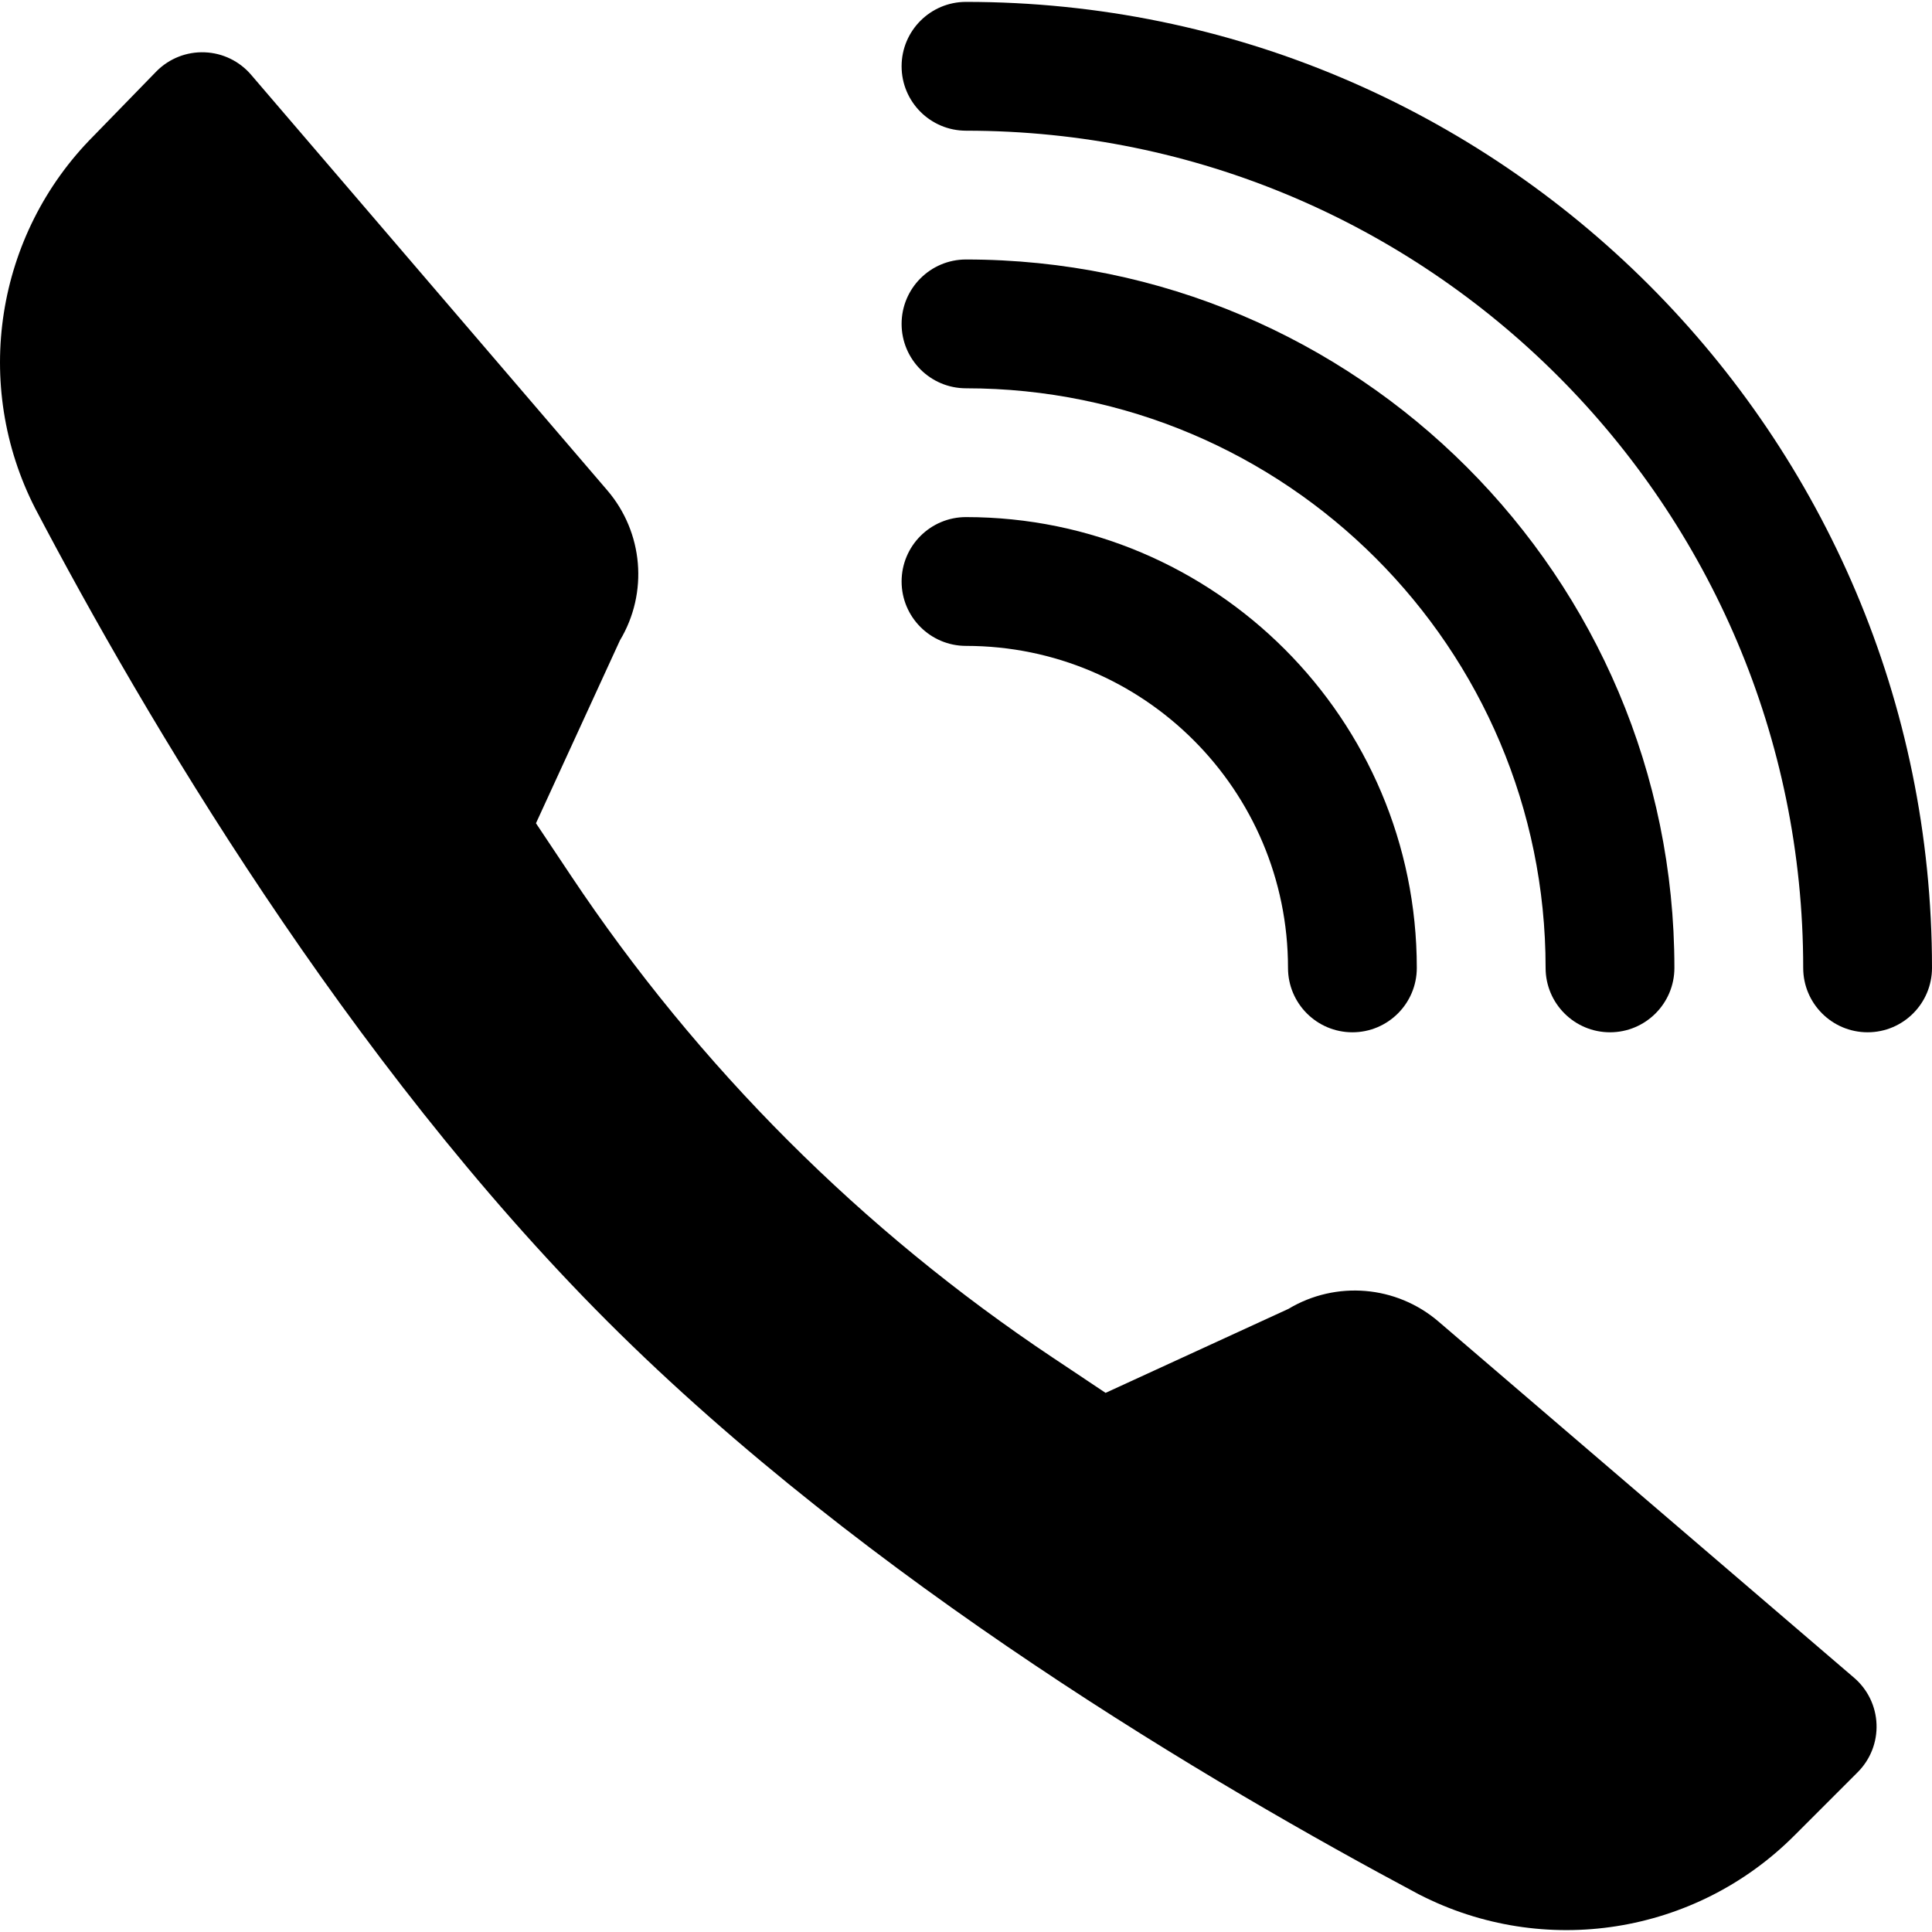 <?xml version="1.0" encoding="UTF-8"?>
<!DOCTYPE svg PUBLIC "-//W3C//DTD SVG 1.1//EN" "http://www.w3.org/Graphics/SVG/1.1/DTD/svg11.dtd">
<!-- Creator: CorelDRAW -->
<svg xmlns="http://www.w3.org/2000/svg" xml:space="preserve" width="2400px" height="2400px" style="shape-rendering:geometricPrecision; text-rendering:geometricPrecision; image-rendering:optimizeQuality; fill-rule:evenodd; clip-rule:evenodd"
viewBox="0 0 2399.99 2395.29"
 xmlns:xlink="http://www.w3.org/1999/xlink">
 <defs>
  <style type="text/css">
   <![CDATA[
    .fil0 {fill:black}
   ]]>
  </style>
 </defs>
 <g id="Layer_x0020_1">
  <g id="_70458520">
   <g>
    <g>
     <path id="_70458736" class="fil0" d="M43.957 629.679c0.161,0.24 0.24,0.48 0.401,0.72 133.839,254.719 386.558,685.035 710.235,1008.71 323.519,323.519 753.756,576.237 1007.52,711.517 0.4,0.16 0.8,0.319 1.119,0.56 154.639,79.28 342.719,49.76 465.518,-73.119 79.68,-79.679 78.96,-78.96 78.96,-78.96 15.76,-15.76 24.239,-37.36 23.36,-59.599 -0.801,-22.321 -10.96,-43.2 -27.84,-57.68l-516.237 -442.478c-52.32,-44.88 -127.359,-51.2 -186.479,-15.76 0,0 -227.118,104.319 -227.118,104.319 0,0 -65.12,-43.439 -65.12,-43.439 -237.279,-158.16 -440.877,-361.759 -599.037,-599.037 0,0 -43.439,-65.12 -43.439,-65.12 0,0 104.319,-227.199 104.319,-227.199 35.439,-59.039 29.039,-134.159 -15.761,-186.399l-442.477 -516.238c-14.481,-16.879 -35.361,-27.04 -57.68,-27.839 -22.24,-0.88 -43.84,7.599 -59.6,23.359 0,0 0.4,-0.4 -78.479,80.64 -121.84,122.4 -151.039,309.359 -72.16,463.038z"/>
    </g>
    <g>
     <path id="_70458952" class="fil0" d="M1200 799.996c220.799,0 399.998,179.199 399.998,399.998 0,44.16 35.84,80 80,80 44.16,0 80,-35.84 80,-80 0,-309.039 -250.959,-559.997 -559.997,-559.997 -44.16,0 -80,35.84 -80,80 0,44.16 35.84,80 80,80z"/>
    </g>
    <g>
     <path id="_70459120" class="fil0" d="M1200 479.998c397.358,0 719.996,322.638 719.996,719.996 0,44.16 35.84,80 80,80 44.16,0 80,-35.84 80,-80 0,-485.678 -394.318,-879.996 -879.996,-879.996 -44.16,0 -80,35.84 -80,80 0,44.16 35.84,80 80,80z"/>
    </g>
    <g>
     <path id="_70459288" class="fil0" d="M1200 159.999c573.997,0 1039.99,465.997 1039.99,1039.99 0,44.16 35.84,80 80,80 44.16,0 80,-35.84 80,-80 0,-662.317 -537.678,-1199.99 -1199.99,-1199.99 -44.16,0 -80,35.84 -80,80 0,44.16 35.84,80 80,80z"/>
    </g>
   </g>
  </g>
 </g>
</svg>
